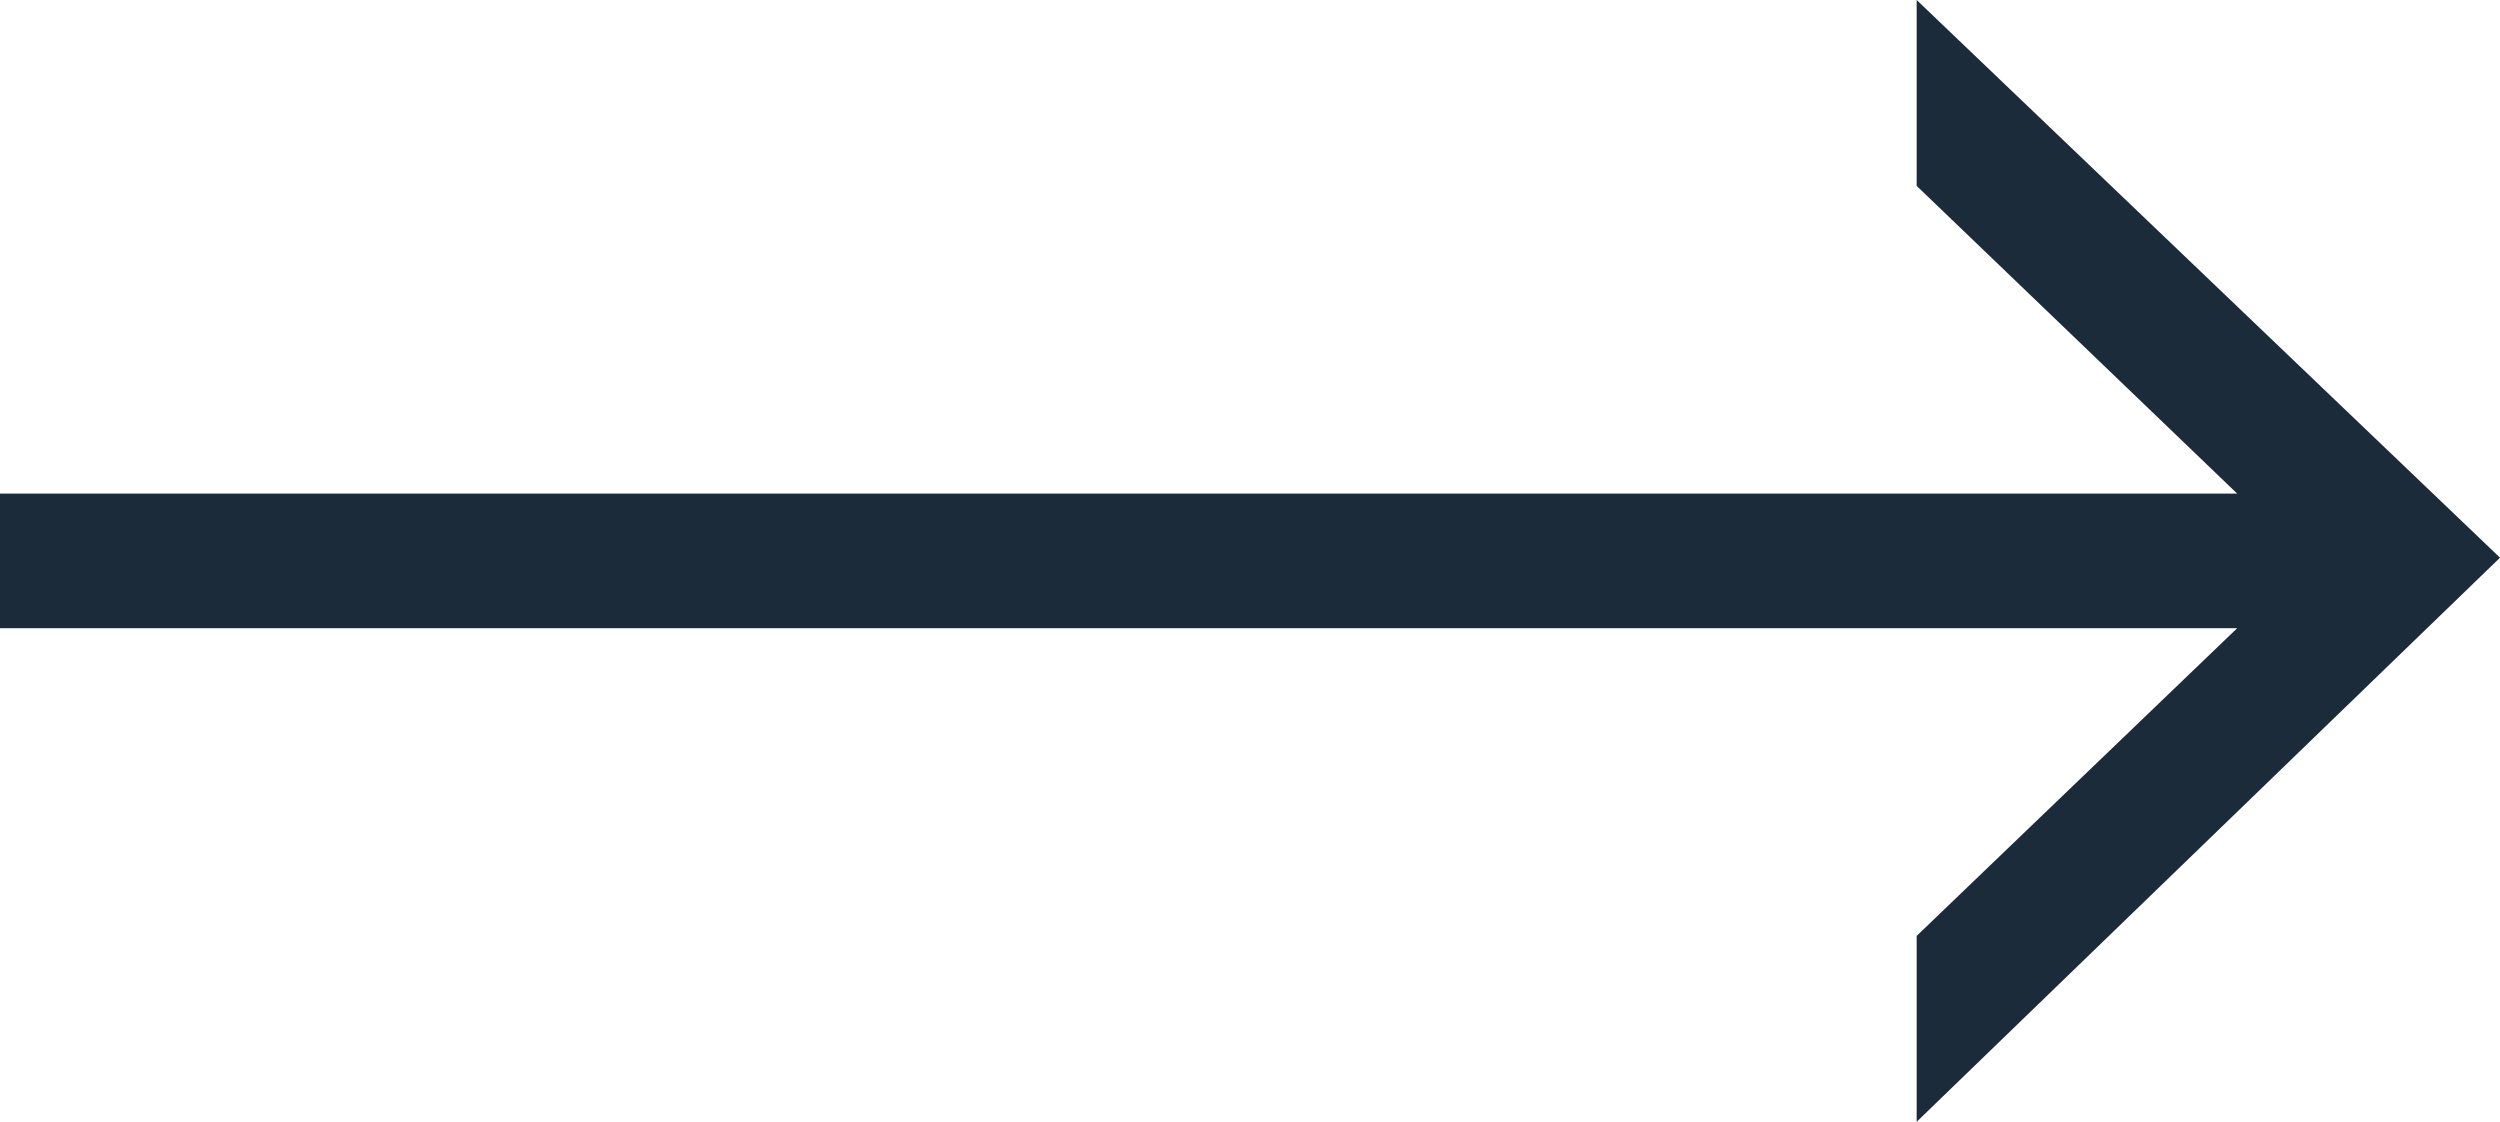<?xml version="1.0" encoding="utf-8"?>
<!-- Generator: Adobe Illustrator 27.7.0, SVG Export Plug-In . SVG Version: 6.00 Build 0)  -->
<svg version="1.1" id="Layer_1" xmlns="http://www.w3.org/2000/svg" xmlns:xlink="http://www.w3.org/1999/xlink" x="0px" y="0px"
	 viewBox="0 0 39 17.5" style="enable-background:new 0 0 39 17.5;" xml:space="preserve">
<style type="text/css">
	.st0{fill-rule:evenodd;clip-rule:evenodd;fill:#1B2B39;}
</style>
<polygon id="Fill-1" class="st0" points="29.9,0 29.9,2.9 34.9,7.7 0,7.7 0,9.8 34.9,9.8 29.9,14.6 29.9,17.5 39,8.7 "/>
</svg>
